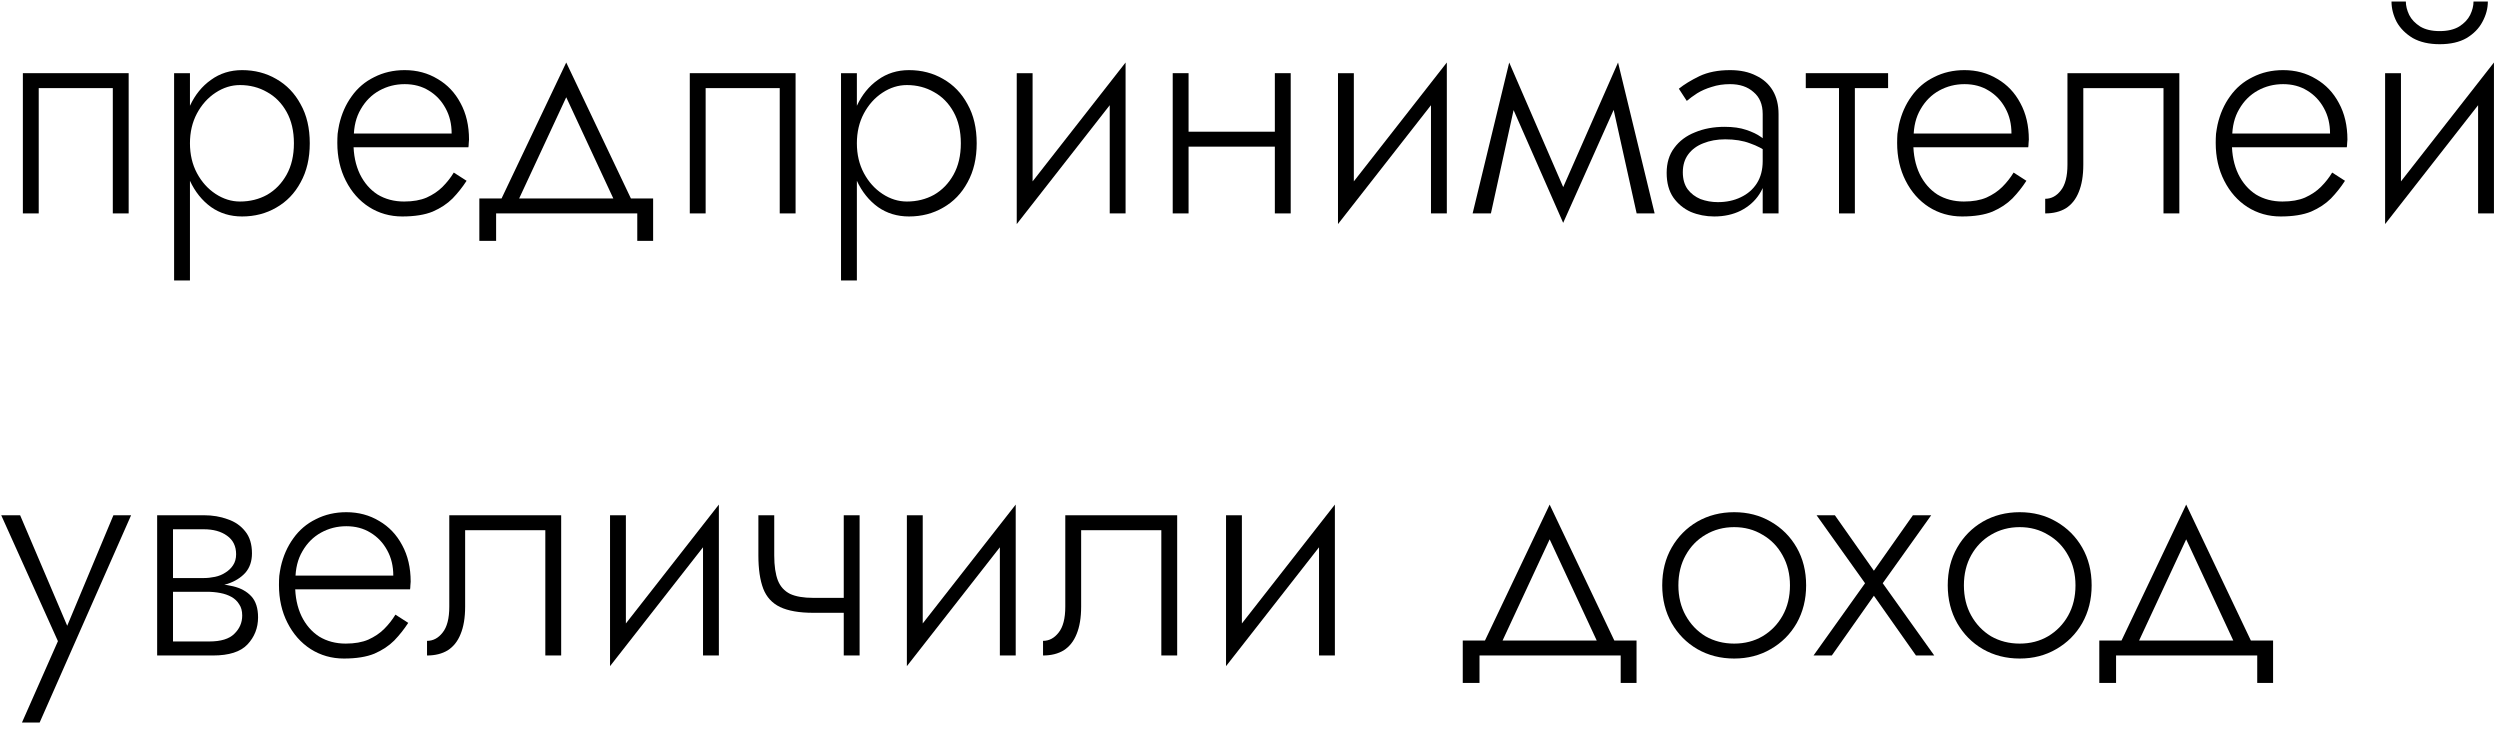 <?xml version="1.0" encoding="UTF-8"?> <svg xmlns="http://www.w3.org/2000/svg" width="164" height="48" viewBox="0 0 164 48" fill="none"><path d="M143.414 35.38L140.074 42.56H138.914L143.414 33.1L147.914 42.56H146.754L143.414 35.38ZM148.074 43H138.814V44.8H137.714V42.02H149.114V44.8H148.074V43Z" fill="black"></path><path d="M127.772 38.4C127.772 37.467 127.979 36.64 128.392 35.92C128.806 35.2 129.366 34.633 130.072 34.22C130.792 33.807 131.599 33.6 132.492 33.6C133.386 33.6 134.186 33.807 134.892 34.22C135.612 34.633 136.179 35.2 136.592 35.92C137.006 36.64 137.212 37.467 137.212 38.4C137.212 39.32 137.006 40.147 136.592 40.88C136.179 41.6 135.612 42.167 134.892 42.58C134.186 42.993 133.386 43.2 132.492 43.2C131.599 43.2 130.792 42.993 130.072 42.58C129.366 42.167 128.806 41.6 128.392 40.88C127.979 40.147 127.772 39.32 127.772 38.4ZM128.832 38.4C128.832 39.147 128.992 39.807 129.312 40.38C129.632 40.953 130.066 41.407 130.612 41.74C131.172 42.06 131.799 42.22 132.492 42.22C133.186 42.22 133.806 42.06 134.352 41.74C134.912 41.407 135.352 40.953 135.672 40.38C135.992 39.807 136.152 39.147 136.152 38.4C136.152 37.667 135.992 37.013 135.672 36.44C135.352 35.853 134.912 35.4 134.352 35.08C133.806 34.747 133.186 34.58 132.492 34.58C131.799 34.58 131.172 34.747 130.612 35.08C130.066 35.4 129.632 35.847 129.312 36.42C128.992 36.993 128.832 37.653 128.832 38.4Z" fill="black"></path><path d="M125.487 33.8H126.687L123.507 38.26L126.887 43H125.687L122.927 39.08L120.167 43H118.967L122.347 38.26L119.167 33.8H120.367L122.927 37.44L125.487 33.8Z" fill="black"></path><path d="M109.042 38.4C109.042 37.467 109.249 36.64 109.662 35.92C110.075 35.2 110.635 34.633 111.342 34.22C112.062 33.807 112.869 33.6 113.762 33.6C114.655 33.6 115.455 33.807 116.162 34.22C116.882 34.633 117.449 35.2 117.862 35.92C118.275 36.64 118.482 37.467 118.482 38.4C118.482 39.32 118.275 40.147 117.862 40.88C117.449 41.6 116.882 42.167 116.162 42.58C115.455 42.993 114.655 43.2 113.762 43.2C112.869 43.2 112.062 42.993 111.342 42.58C110.635 42.167 110.075 41.6 109.662 40.88C109.249 40.147 109.042 39.32 109.042 38.4ZM110.102 38.4C110.102 39.147 110.262 39.807 110.582 40.38C110.902 40.953 111.335 41.407 111.882 41.74C112.442 42.06 113.069 42.22 113.762 42.22C114.455 42.22 115.075 42.06 115.622 41.74C116.182 41.407 116.622 40.953 116.942 40.38C117.262 39.807 117.422 39.147 117.422 38.4C117.422 37.667 117.262 37.013 116.942 36.44C116.622 35.853 116.182 35.4 115.622 35.08C115.075 34.747 114.455 34.58 113.762 34.58C113.069 34.58 112.442 34.747 111.882 35.08C111.335 35.4 110.902 35.847 110.582 36.42C110.262 36.993 110.102 37.653 110.102 38.4Z" fill="black"></path><path d="M101.657 35.38L98.317 42.56H97.156L101.657 33.1L106.157 42.56H104.997L101.657 35.38ZM106.317 43H97.056V44.8H95.957V42.02H107.357V44.8H106.317V43Z" fill="black"></path><path d="M87.468 34.7L80.428 43.7L80.528 42.1L87.568 33.1L87.468 34.7ZM81.468 33.8V42.22L80.428 43.7V33.8H81.468ZM87.568 33.1V43H86.528V34.58L87.568 33.1Z" fill="black"></path><path d="M77.223 33.8V43H76.183V34.78H70.923V39.8C70.923 40.52 70.823 41.12 70.623 41.6C70.436 42.067 70.156 42.42 69.783 42.66C69.409 42.887 68.956 43 68.423 43V42.04C68.823 42.04 69.163 41.86 69.443 41.5C69.736 41.14 69.883 40.573 69.883 39.8V33.8H77.223Z" fill="black"></path><path d="M66.531 34.7L59.491 43.7L59.591 42.1L66.631 33.1L66.531 34.7ZM60.531 33.8V42.22L59.491 43.7V33.8H60.531ZM66.631 33.1V43H65.591V34.58L66.631 33.1Z" fill="black"></path><path d="M53.35 40.2V39.22H56.09V40.2H53.35ZM55.35 33.8H56.39V43H55.35V33.8ZM50.79 33.8V36.44C50.79 37.12 50.87 37.667 51.03 38.08C51.19 38.48 51.457 38.773 51.83 38.96C52.203 39.133 52.71 39.22 53.35 39.22V40.2C52.43 40.2 51.703 40.073 51.17 39.82C50.65 39.567 50.283 39.167 50.07 38.62C49.857 38.06 49.75 37.333 49.75 36.44V33.8H50.79Z" fill="black"></path><path d="M47.058 34.7L40.018 43.7L40.118 42.1L47.158 33.1L47.058 34.7ZM41.058 33.8V42.22L40.018 43.7V33.8H41.058ZM47.158 33.1V43H46.118V34.58L47.158 33.1Z" fill="black"></path><path d="M36.813 33.8V43H35.773V34.78H30.513V39.8C30.513 40.52 30.413 41.12 30.213 41.6C30.026 42.067 29.746 42.42 29.373 42.66C28.999 42.887 28.546 43 28.013 43V42.04C28.413 42.04 28.753 41.86 29.033 41.5C29.326 41.14 29.473 40.573 29.473 39.8V33.8H36.813Z" fill="black"></path><path d="M18.96 38.66V37.76H25.8C25.8 37.133 25.666 36.58 25.4 36.1C25.133 35.607 24.767 35.22 24.3 34.94C23.846 34.66 23.32 34.52 22.72 34.52C22.12 34.52 21.567 34.66 21.06 34.94C20.553 35.22 20.146 35.627 19.84 36.16C19.533 36.68 19.38 37.3 19.38 38.02L19.36 38.38C19.36 39.153 19.5 39.833 19.78 40.42C20.06 40.993 20.447 41.44 20.94 41.76C21.447 42.067 22.026 42.22 22.68 42.22C23.267 42.22 23.76 42.133 24.16 41.96C24.573 41.773 24.92 41.54 25.2 41.26C25.493 40.967 25.74 40.653 25.94 40.32L26.78 40.86C26.513 41.273 26.206 41.66 25.86 42.02C25.513 42.367 25.08 42.653 24.56 42.88C24.04 43.093 23.373 43.2 22.56 43.2C21.76 43.2 21.033 42.993 20.38 42.58C19.74 42.167 19.233 41.593 18.86 40.86C18.486 40.127 18.3 39.3 18.3 38.38C18.3 38.167 18.306 37.967 18.32 37.78C18.346 37.58 18.38 37.38 18.42 37.18C18.58 36.473 18.853 35.853 19.24 35.32C19.627 34.773 20.12 34.353 20.72 34.06C21.32 33.753 21.986 33.6 22.72 33.6C23.52 33.6 24.24 33.793 24.88 34.18C25.52 34.553 26.02 35.08 26.38 35.76C26.753 36.44 26.94 37.24 26.94 38.16C26.94 38.24 26.933 38.327 26.92 38.42C26.92 38.5 26.913 38.58 26.9 38.66H18.96Z" fill="black"></path><path d="M10.909 38.28H13.569C14.209 38.28 14.782 38.34 15.289 38.46C15.795 38.58 16.195 38.8 16.489 39.12C16.782 39.44 16.929 39.9 16.929 40.5C16.929 41.193 16.695 41.787 16.229 42.28C15.775 42.76 15.022 43 13.969 43H10.909V42.08H13.729C14.489 42.08 15.035 41.913 15.369 41.58C15.715 41.247 15.889 40.847 15.889 40.38C15.889 40.073 15.822 39.827 15.689 39.64C15.569 39.44 15.402 39.28 15.189 39.16C14.975 39.04 14.729 38.953 14.449 38.9C14.169 38.847 13.875 38.82 13.569 38.82H10.909V38.28ZM10.909 38.52V37.92H13.369C13.609 37.92 13.855 37.893 14.109 37.84C14.362 37.787 14.589 37.693 14.789 37.56C15.002 37.427 15.169 37.267 15.289 37.08C15.422 36.88 15.489 36.64 15.489 36.36C15.489 35.827 15.289 35.42 14.889 35.14C14.502 34.86 13.995 34.72 13.369 34.72H10.909V33.8H13.369C13.942 33.8 14.462 33.887 14.929 34.06C15.409 34.22 15.795 34.487 16.089 34.86C16.382 35.22 16.529 35.7 16.529 36.3C16.529 36.82 16.382 37.247 16.089 37.58C15.795 37.9 15.409 38.14 14.929 38.3C14.462 38.447 13.942 38.52 13.369 38.52H10.909ZM10.309 33.8H11.349V43H10.309V33.8Z" fill="black"></path><path d="M8.6 33.8L2.6 47.4H1.44L3.8 42.06L0.08 33.8H1.32L4.66 41.64L4.18 41.6L7.44 33.8H8.6Z" fill="black"></path><path d="M163.503 5.7L156.463 14.7L156.563 13.1L163.603 4.1L163.503 5.7ZM157.503 4.8V13.22L156.463 14.7V4.8H157.503ZM163.603 4.1V14H162.563V5.58L163.603 4.1ZM156.883 0.1H157.823C157.823 0.38 157.897 0.673 158.043 0.98C158.19 1.273 158.43 1.527 158.763 1.74C159.097 1.94 159.523 2.04 160.043 2.04C160.563 2.04 160.99 1.94 161.323 1.74C161.657 1.527 161.897 1.273 162.043 0.98C162.19 0.673 162.263 0.38 162.263 0.1H163.203C163.203 0.553 163.083 1 162.843 1.44C162.617 1.867 162.27 2.22 161.803 2.5C161.337 2.767 160.75 2.9 160.043 2.9C159.35 2.9 158.763 2.767 158.283 2.5C157.817 2.22 157.463 1.867 157.223 1.44C156.997 1 156.883 0.553 156.883 0.1Z" fill="black"></path><path d="M146.011 9.66V8.76H152.851C152.851 8.133 152.717 7.58 152.451 7.1C152.184 6.607 151.817 6.22 151.351 5.94C150.897 5.66 150.371 5.52 149.771 5.52C149.171 5.52 148.617 5.66 148.111 5.94C147.604 6.22 147.197 6.627 146.891 7.16C146.584 7.68 146.431 8.3 146.431 9.02L146.411 9.38C146.411 10.153 146.551 10.833 146.831 11.42C147.111 11.993 147.497 12.44 147.991 12.76C148.497 13.067 149.077 13.22 149.731 13.22C150.317 13.22 150.811 13.133 151.211 12.96C151.624 12.773 151.971 12.54 152.251 12.26C152.544 11.967 152.791 11.653 152.991 11.32L153.831 11.86C153.564 12.273 153.257 12.66 152.911 13.02C152.564 13.367 152.131 13.653 151.611 13.88C151.091 14.093 150.424 14.2 149.611 14.2C148.811 14.2 148.084 13.993 147.431 13.58C146.791 13.167 146.284 12.593 145.911 11.86C145.537 11.127 145.351 10.3 145.351 9.38C145.351 9.167 145.357 8.967 145.371 8.78C145.397 8.58 145.431 8.38 145.471 8.18C145.631 7.473 145.904 6.853 146.291 6.32C146.677 5.773 147.171 5.353 147.771 5.06C148.371 4.753 149.037 4.6 149.771 4.6C150.571 4.6 151.291 4.793 151.931 5.18C152.571 5.553 153.071 6.08 153.431 6.76C153.804 7.44 153.991 8.24 153.991 9.16C153.991 9.24 153.984 9.327 153.971 9.42C153.971 9.5 153.964 9.58 153.951 9.66H146.011Z" fill="black"></path><path d="M142.965 4.8V14H141.925V5.78H136.665V10.8C136.665 11.52 136.565 12.12 136.365 12.6C136.178 13.067 135.898 13.42 135.525 13.66C135.152 13.887 134.698 14 134.165 14V13.04C134.565 13.04 134.905 12.86 135.185 12.5C135.478 12.14 135.625 11.573 135.625 10.8V4.8H142.965Z" fill="black"></path><path d="M125.112 9.66V8.76H131.952C131.952 8.133 131.819 7.58 131.552 7.1C131.285 6.607 130.919 6.22 130.452 5.94C129.999 5.66 129.472 5.52 128.872 5.52C128.272 5.52 127.719 5.66 127.212 5.94C126.705 6.22 126.299 6.627 125.992 7.16C125.685 7.68 125.532 8.3 125.532 9.02L125.512 9.38C125.512 10.153 125.652 10.833 125.932 11.42C126.212 11.993 126.599 12.44 127.092 12.76C127.599 13.067 128.179 13.22 128.832 13.22C129.419 13.22 129.912 13.133 130.312 12.96C130.725 12.773 131.072 12.54 131.352 12.26C131.645 11.967 131.892 11.653 132.092 11.32L132.932 11.86C132.665 12.273 132.359 12.66 132.012 13.02C131.665 13.367 131.232 13.653 130.712 13.88C130.192 14.093 129.525 14.2 128.712 14.2C127.912 14.2 127.185 13.993 126.532 13.58C125.892 13.167 125.385 12.593 125.012 11.86C124.639 11.127 124.452 10.3 124.452 9.38C124.452 9.167 124.459 8.967 124.472 8.78C124.499 8.58 124.532 8.38 124.572 8.18C124.732 7.473 125.005 6.853 125.392 6.32C125.779 5.773 126.272 5.353 126.872 5.06C127.472 4.753 128.139 4.6 128.872 4.6C129.672 4.6 130.392 4.793 131.032 5.18C131.672 5.553 132.172 6.08 132.532 6.76C132.905 7.44 133.092 8.24 133.092 9.16C133.092 9.24 133.085 9.327 133.072 9.42C133.072 9.5 133.065 9.58 133.052 9.66H125.112Z" fill="black"></path><path d="M118.459 4.8H123.859V5.78H118.459V4.8ZM120.639 5.08H121.679V14H120.639V5.08Z" fill="black"></path><path d="M110.393 11.3C110.393 11.753 110.499 12.127 110.713 12.42C110.926 12.7 111.206 12.913 111.553 13.06C111.913 13.193 112.293 13.26 112.693 13.26C113.253 13.26 113.753 13.153 114.193 12.94C114.646 12.727 114.999 12.42 115.253 12.02C115.506 11.62 115.633 11.133 115.633 10.56L115.873 11.16C115.873 11.747 115.719 12.273 115.413 12.74C115.119 13.193 114.713 13.553 114.193 13.82C113.686 14.073 113.106 14.2 112.453 14.2C111.906 14.2 111.393 14.1 110.913 13.9C110.446 13.687 110.066 13.373 109.773 12.96C109.479 12.533 109.333 11.993 109.333 11.34C109.333 10.687 109.499 10.14 109.833 9.7C110.166 9.247 110.619 8.907 111.193 8.68C111.766 8.44 112.413 8.32 113.133 8.32C113.693 8.32 114.166 8.387 114.553 8.52C114.953 8.653 115.273 8.807 115.513 8.98C115.766 9.153 115.946 9.3 116.053 9.42V10.06C115.679 9.78 115.259 9.56 114.793 9.4C114.339 9.227 113.799 9.14 113.173 9.14C112.639 9.14 112.159 9.227 111.733 9.4C111.319 9.56 110.993 9.8 110.753 10.12C110.513 10.44 110.393 10.833 110.393 11.3ZM110.653 6.62L110.133 5.82C110.479 5.54 110.926 5.267 111.473 5C112.033 4.733 112.706 4.6 113.493 4.6C114.159 4.6 114.726 4.72 115.193 4.96C115.673 5.187 116.039 5.513 116.293 5.94C116.546 6.367 116.673 6.88 116.673 7.48V14H115.633V7.48C115.633 6.853 115.433 6.373 115.033 6.04C114.646 5.693 114.133 5.52 113.493 5.52C113.053 5.52 112.653 5.58 112.293 5.7C111.933 5.807 111.613 5.947 111.333 6.12C111.066 6.293 110.839 6.46 110.653 6.62Z" fill="black"></path><path d="M107.364 14L105.584 5.98L106.144 4.1L108.544 14H107.364ZM102.184 13.1L106.144 4.1L106.244 6.34L102.544 14.62L102.184 13.1ZM102.544 14.62L98.904 6.34L99.004 4.1L102.904 13.1L102.544 14.62ZM96.604 14L99.004 4.1L99.564 5.98L97.804 14H96.604Z" fill="black"></path><path d="M94.812 5.7L87.772 14.7L87.872 13.1L94.912 4.1L94.812 5.7ZM88.812 4.8V13.22L87.772 14.7V4.8H88.812ZM94.912 4.1V14H93.872V5.58L94.912 4.1Z" fill="black"></path><path d="M77.55 9.62V8.64H84.27V9.62H77.55ZM83.63 4.8H84.67V14H83.63V4.8ZM76.93 4.8H77.97V14H76.93V4.8Z" fill="black"></path><path d="M73.738 5.7L66.698 14.7L66.798 13.1L73.838 4.1L73.738 5.7ZM67.738 4.8V13.22L66.698 14.7V4.8H67.738ZM73.838 4.1V14H72.798V5.58L73.838 4.1Z" fill="black"></path><path d="M56.211 18.4H55.171V4.8H56.211V18.4ZM64.071 9.4C64.071 10.387 63.871 11.24 63.471 11.96C63.085 12.68 62.551 13.233 61.871 13.62C61.205 14.007 60.458 14.2 59.631 14.2C58.858 14.2 58.178 13.993 57.591 13.58C57.005 13.153 56.545 12.58 56.211 11.86C55.891 11.127 55.731 10.307 55.731 9.4C55.731 8.48 55.891 7.66 56.211 6.94C56.545 6.22 57.005 5.653 57.591 5.24C58.178 4.813 58.858 4.6 59.631 4.6C60.458 4.6 61.205 4.793 61.871 5.18C62.551 5.567 63.085 6.12 63.471 6.84C63.871 7.547 64.071 8.4 64.071 9.4ZM63.031 9.4C63.031 8.6 62.871 7.913 62.551 7.34C62.231 6.767 61.805 6.333 61.271 6.04C60.738 5.733 60.145 5.58 59.491 5.58C58.931 5.58 58.398 5.747 57.891 6.08C57.385 6.413 56.978 6.867 56.671 7.44C56.365 8.013 56.211 8.667 56.211 9.4C56.211 10.133 56.365 10.787 56.671 11.36C56.978 11.933 57.385 12.387 57.891 12.72C58.398 13.053 58.931 13.22 59.491 13.22C60.145 13.22 60.738 13.073 61.271 12.78C61.805 12.473 62.231 12.033 62.551 11.46C62.871 10.887 63.031 10.2 63.031 9.4Z" fill="black"></path><path d="M52.19 4.8V14H51.15V5.78H46.29V14H45.25V4.8H52.19Z" fill="black"></path><path d="M37.145 6.38L33.805 13.56H32.645L37.145 4.1L41.645 13.56H40.485L37.145 6.38ZM41.805 14H32.545V15.8H31.445V13.02H42.845V15.8H41.805V14Z" fill="black"></path><path d="M22.788 9.66V8.76H29.628C29.628 8.133 29.495 7.58 29.228 7.1C28.961 6.607 28.595 6.22 28.128 5.94C27.675 5.66 27.148 5.52 26.548 5.52C25.948 5.52 25.395 5.66 24.888 5.94C24.381 6.22 23.975 6.627 23.668 7.16C23.361 7.68 23.208 8.3 23.208 9.02L23.188 9.38C23.188 10.153 23.328 10.833 23.608 11.42C23.888 11.993 24.275 12.44 24.768 12.76C25.275 13.067 25.855 13.22 26.508 13.22C27.095 13.22 27.588 13.133 27.988 12.96C28.401 12.773 28.748 12.54 29.028 12.26C29.321 11.967 29.568 11.653 29.768 11.32L30.608 11.86C30.341 12.273 30.035 12.66 29.688 13.02C29.341 13.367 28.908 13.653 28.388 13.88C27.868 14.093 27.201 14.2 26.388 14.2C25.588 14.2 24.861 13.993 24.208 13.58C23.568 13.167 23.061 12.593 22.688 11.86C22.315 11.127 22.128 10.3 22.128 9.38C22.128 9.167 22.135 8.967 22.148 8.78C22.175 8.58 22.208 8.38 22.248 8.18C22.408 7.473 22.681 6.853 23.068 6.32C23.455 5.773 23.948 5.353 24.548 5.06C25.148 4.753 25.815 4.6 26.548 4.6C27.348 4.6 28.068 4.793 28.708 5.18C29.348 5.553 29.848 6.08 30.208 6.76C30.581 7.44 30.768 8.24 30.768 9.16C30.768 9.24 30.761 9.327 30.748 9.42C30.748 9.5 30.741 9.58 30.728 9.66H22.788Z" fill="black"></path><path d="M12.461 18.4H11.421V4.8H12.461V18.4ZM20.321 9.4C20.321 10.387 20.121 11.24 19.721 11.96C19.335 12.68 18.801 13.233 18.121 13.62C17.455 14.007 16.708 14.2 15.881 14.2C15.108 14.2 14.428 13.993 13.841 13.58C13.255 13.153 12.795 12.58 12.461 11.86C12.141 11.127 11.981 10.307 11.981 9.4C11.981 8.48 12.141 7.66 12.461 6.94C12.795 6.22 13.255 5.653 13.841 5.24C14.428 4.813 15.108 4.6 15.881 4.6C16.708 4.6 17.455 4.793 18.121 5.18C18.801 5.567 19.335 6.12 19.721 6.84C20.121 7.547 20.321 8.4 20.321 9.4ZM19.281 9.4C19.281 8.6 19.121 7.913 18.801 7.34C18.481 6.767 18.055 6.333 17.521 6.04C16.988 5.733 16.395 5.58 15.741 5.58C15.181 5.58 14.648 5.747 14.141 6.08C13.635 6.413 13.228 6.867 12.921 7.44C12.615 8.013 12.461 8.667 12.461 9.4C12.461 10.133 12.615 10.787 12.921 11.36C13.228 11.933 13.635 12.387 14.141 12.72C14.648 13.053 15.181 13.22 15.741 13.22C16.395 13.22 16.988 13.073 17.521 12.78C18.055 12.473 18.481 12.033 18.801 11.46C19.121 10.887 19.281 10.2 19.281 9.4Z" fill="black"></path><path d="M8.44 4.8V14H7.4V5.78H2.54V14H1.5V4.8H8.44Z" fill="black"></path></svg> 
